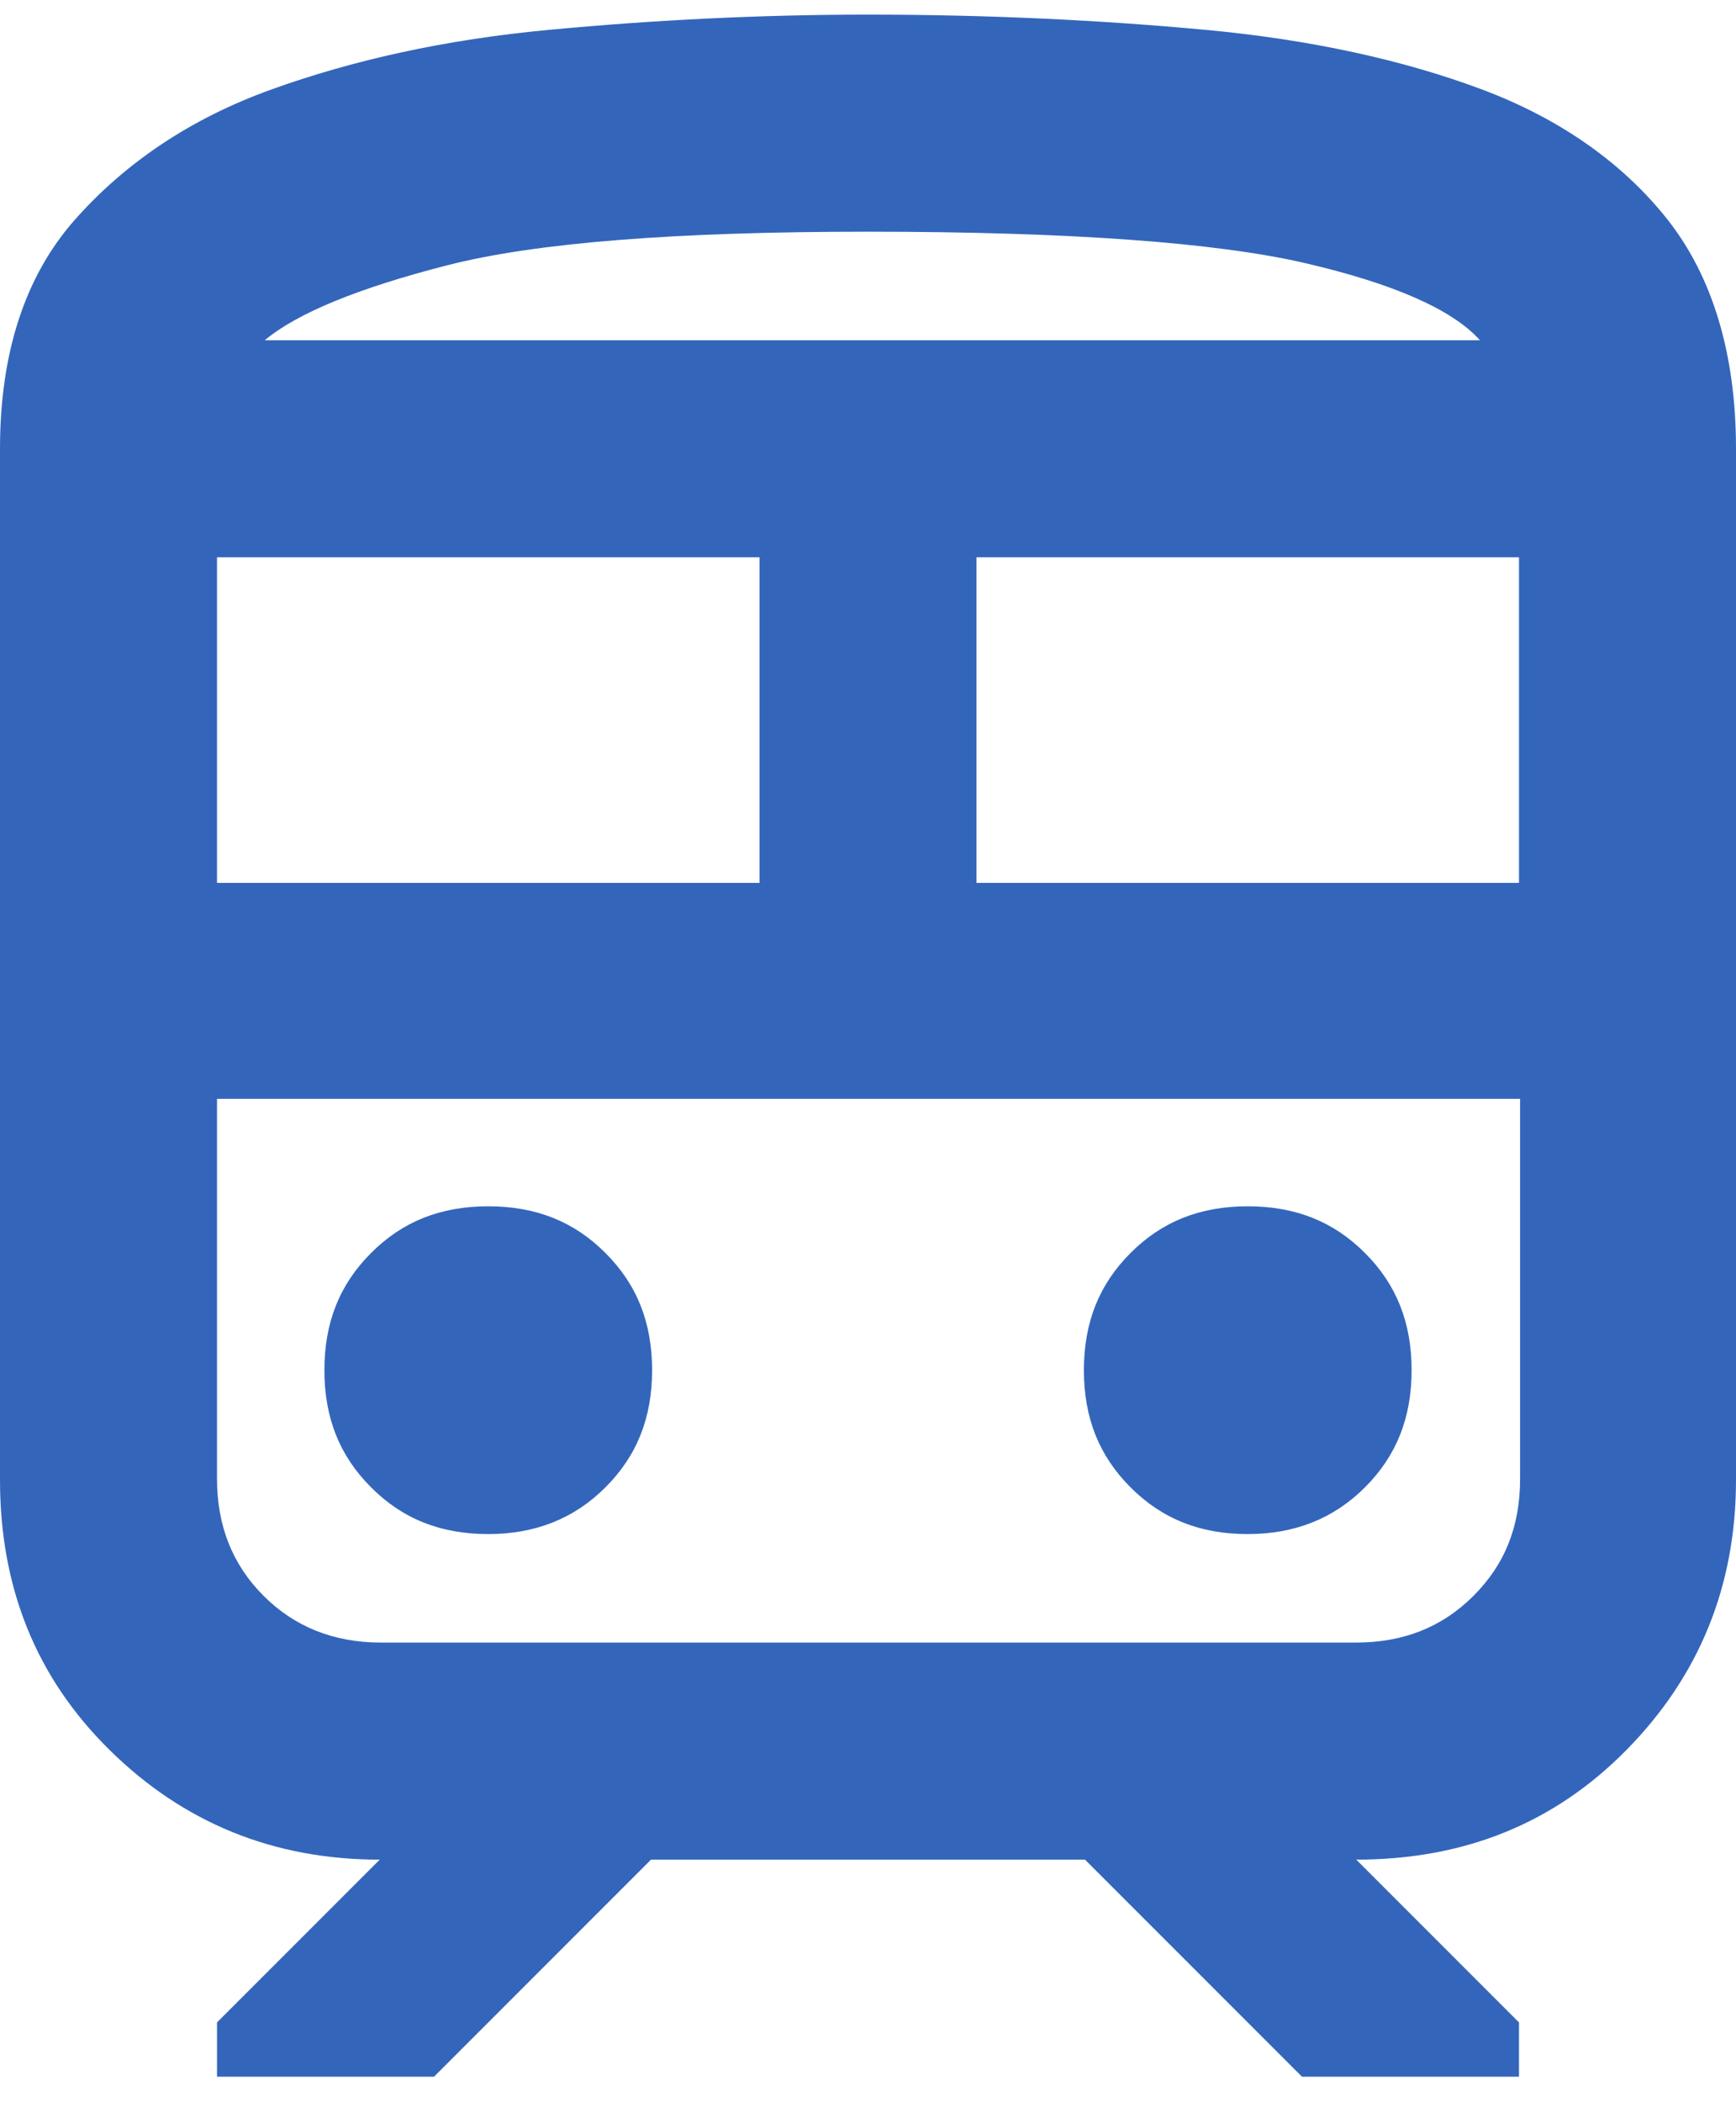 <svg width="38" height="46" viewBox="0 0 38 46" fill="none" xmlns="http://www.w3.org/2000/svg">
<path d="M0 32.38V9.819C0 7.729 0.546 6.043 1.639 4.808C2.731 3.574 4.156 2.6 5.938 1.959C7.719 1.317 9.738 0.866 12.018 0.653C14.297 0.439 16.625 0.32 19 0.32C21.613 0.32 24.082 0.439 26.386 0.653C28.69 0.866 30.733 1.317 32.443 1.959C34.153 2.6 35.53 3.574 36.504 4.808C37.477 6.043 38 7.729 38 9.819V32.38C38 34.707 37.193 36.678 35.601 38.293C34.01 39.908 32.039 40.692 29.688 40.692L33.25 44.254V45.442H28.5L23.75 40.692H14.25L9.5 45.442H4.75V44.254L8.312 40.692C5.985 40.692 4.014 39.885 2.399 38.293C0.784 36.702 0 34.731 0 32.38ZM19 5.07C14.796 5.07 11.732 5.307 9.785 5.806C7.838 6.305 6.508 6.851 5.795 7.445H32.395C31.801 6.78 30.519 6.21 28.571 5.758C26.624 5.307 23.418 5.07 18.976 5.07H19ZM4.75 19.319H16.625V12.194H4.75V19.319ZM29.688 24.068H4.75H33.25H29.688ZM21.375 19.319H33.25V12.194H21.375V19.319ZM10.688 33.568C11.709 33.568 12.564 33.235 13.252 32.546C13.941 31.858 14.274 31.026 14.274 29.982C14.274 28.937 13.941 28.105 13.252 27.417C12.564 26.728 11.732 26.396 10.688 26.396C9.643 26.396 8.811 26.728 8.123 27.417C7.434 28.105 7.101 28.937 7.101 29.982C7.101 31.026 7.434 31.858 8.123 32.546C8.811 33.235 9.643 33.568 10.688 33.568ZM27.312 33.568C28.334 33.568 29.189 33.235 29.878 32.546C30.566 31.858 30.899 31.026 30.899 29.982C30.899 28.937 30.566 28.105 29.878 27.417C29.189 26.728 28.358 26.396 27.312 26.396C26.267 26.396 25.436 26.728 24.747 27.417C24.059 28.105 23.726 28.937 23.726 29.982C23.726 31.026 24.059 31.858 24.747 32.546C25.436 33.235 26.267 33.568 27.312 33.568ZM8.312 35.942H29.688C30.709 35.942 31.564 35.61 32.252 34.921C32.941 34.233 33.274 33.401 33.274 32.356V24.044H4.75V32.356C4.75 33.377 5.082 34.233 5.771 34.921C6.436 35.586 7.291 35.942 8.336 35.942H8.312ZM19 7.445H32.419H5.819H19Z" fill="#3366BB"/>
</svg>
